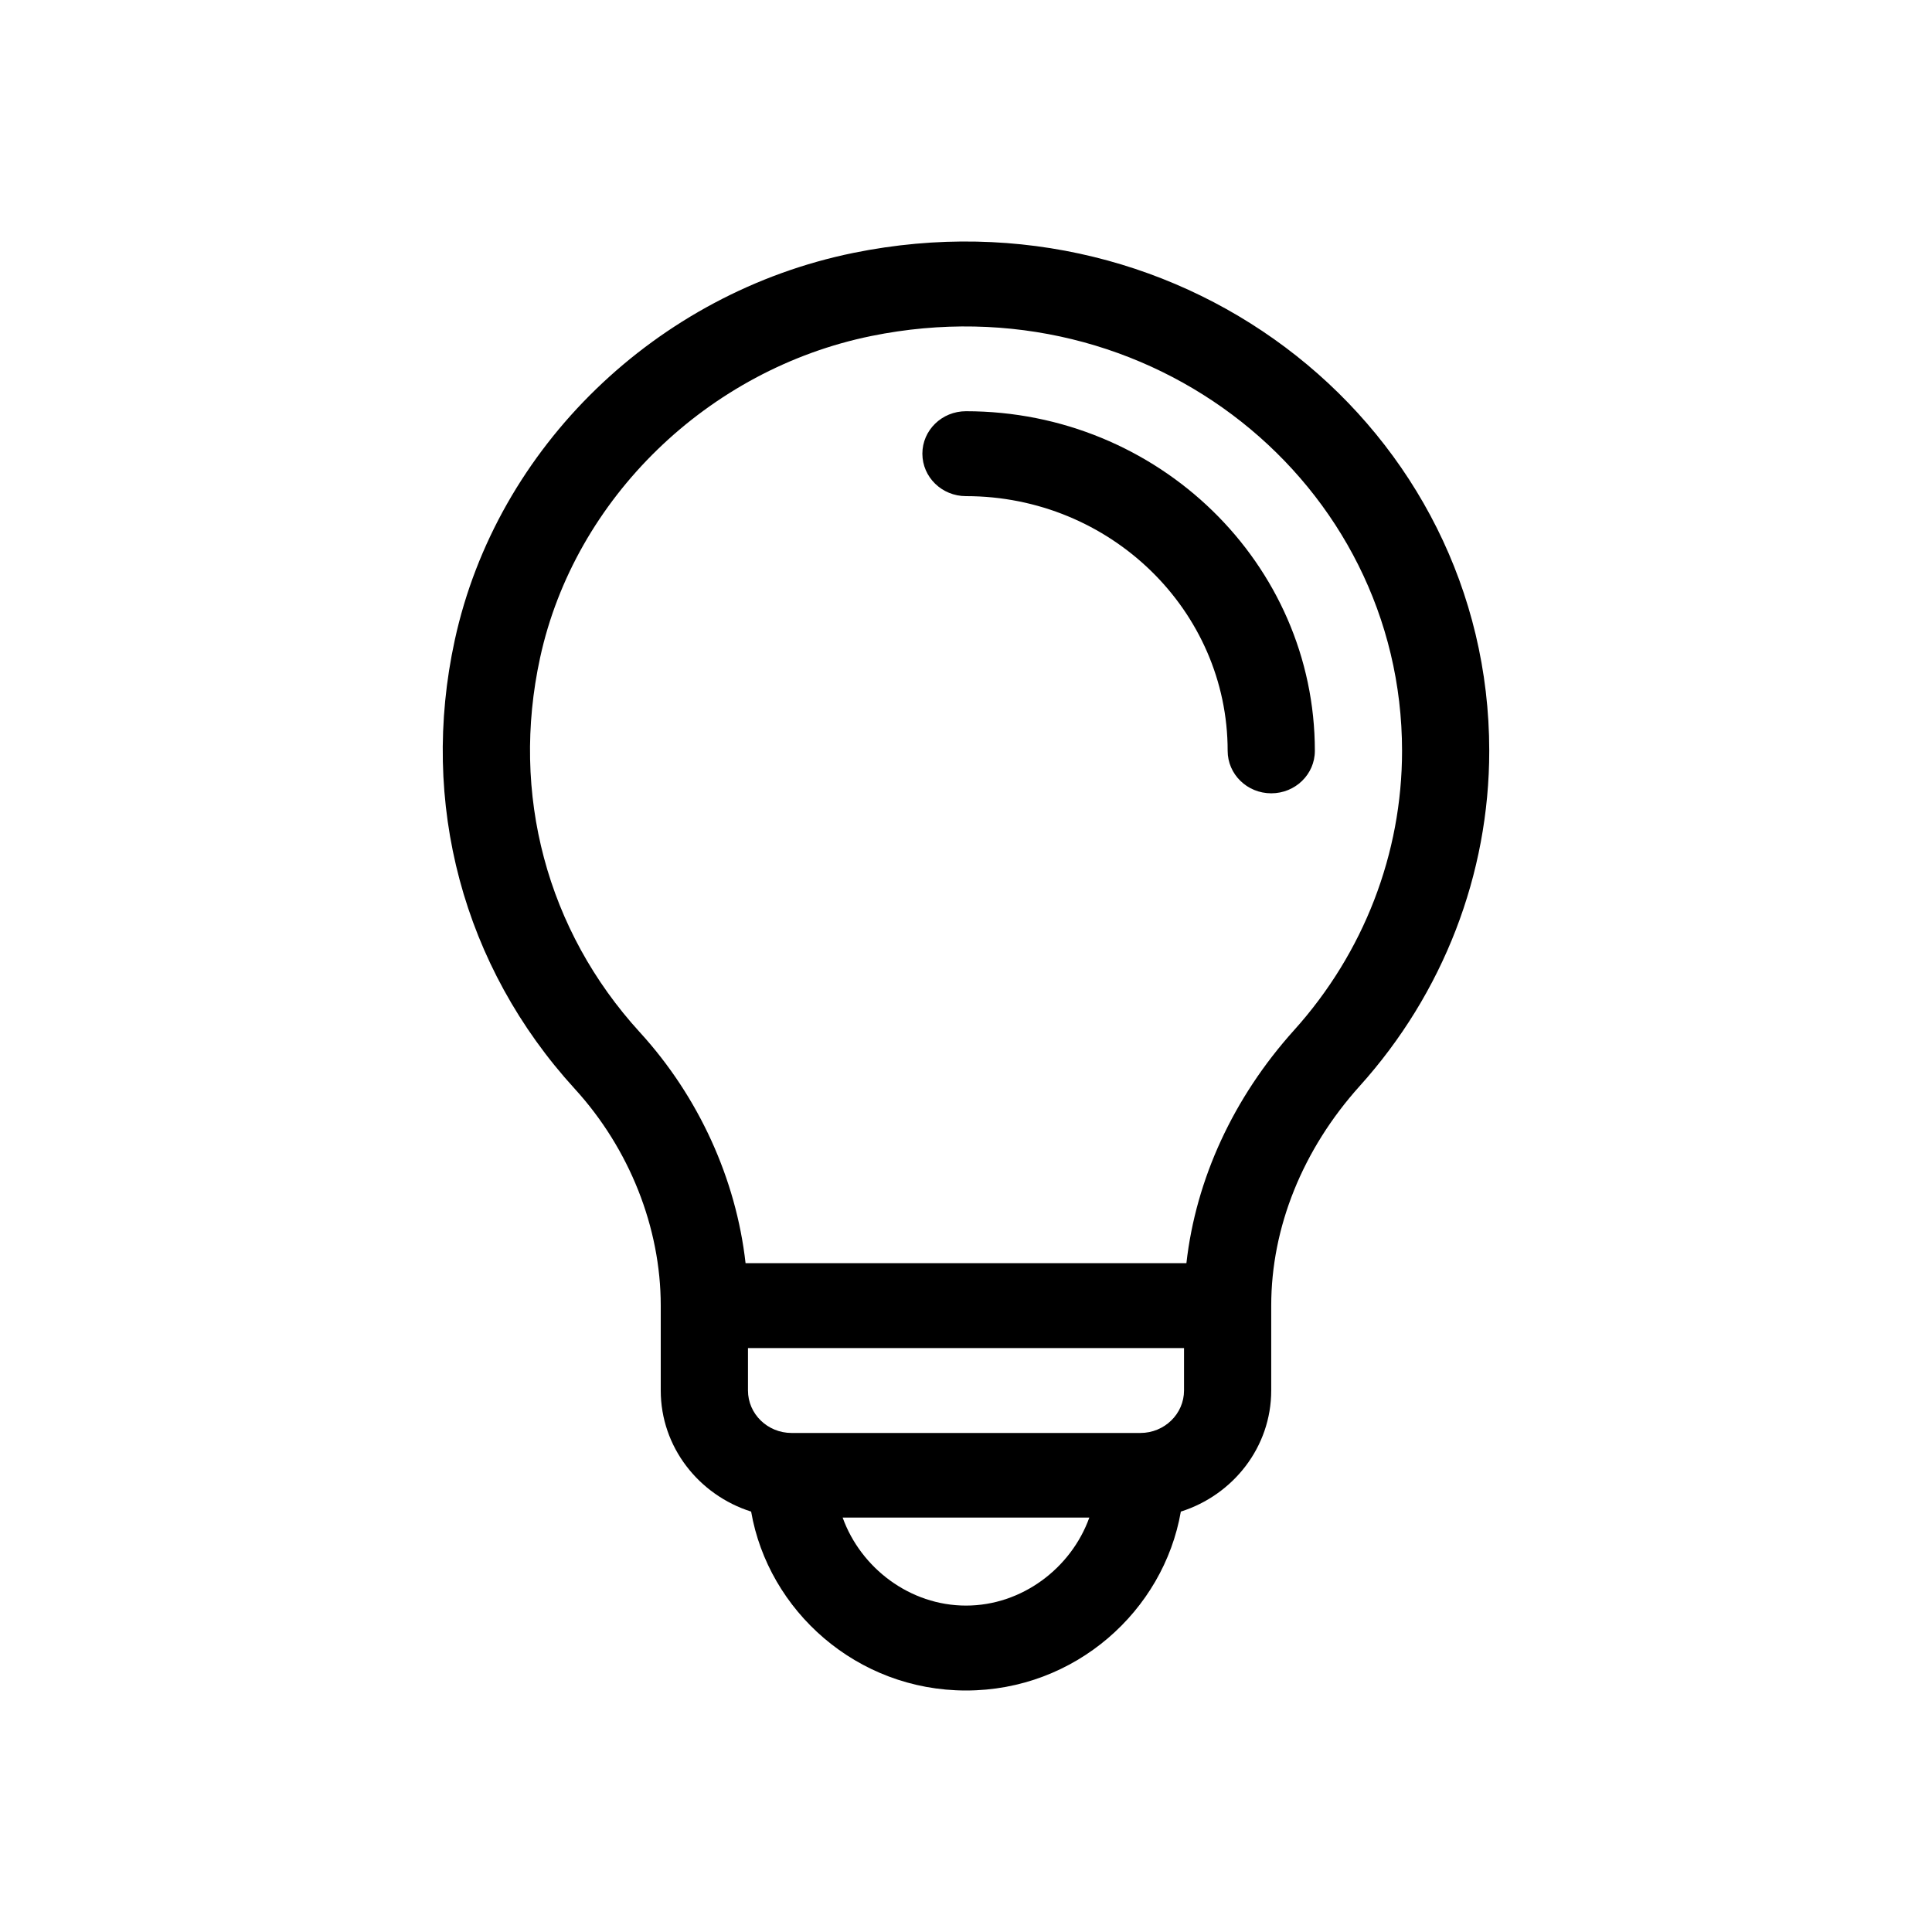 <svg width="60" height="60" viewBox="0 0 60 60" fill="none" xmlns="http://www.w3.org/2000/svg">
<mask id="mask0_3437_31587" style="mask-type:alpha" maskUnits="userSpaceOnUse" x="0" y="0" width="60" height="60">
<rect width="60" height="60" fill="#D9D9D9"/>
</mask>
<g mask="url(#mask0_3437_31587)">
<path fill-rule="evenodd" clip-rule="evenodd" d="M14.124 19.875C15.43 13.881 20.391 9.098 26.509 7.853C36.865 5.747 46.25 13.337 46.25 23.319C46.25 27.15 44.821 30.847 42.227 33.728C40.455 35.697 39.479 38.118 39.479 40.546L39.479 43.183C39.479 44.938 38.299 46.428 36.672 46.944C36.136 50.024 33.391 52.5 30 52.5C26.607 52.5 23.862 50.023 23.327 46.944C21.7 46.428 20.52 44.938 20.52 43.183L20.52 40.546C20.52 38.123 19.547 35.672 17.851 33.816C14.38 30.017 13.022 24.936 14.124 19.875ZM26.169 47.13C26.733 48.697 28.259 49.863 30 49.863C31.74 49.863 33.267 48.697 33.83 47.13H26.169ZM35.416 44.502C36.163 44.502 36.771 43.91 36.771 43.183L36.771 41.865H23.229L23.229 43.183C23.229 43.91 23.836 44.502 24.583 44.502H35.416ZM36.845 39.228C37.14 36.618 38.302 34.088 40.191 31.991C42.352 29.59 43.542 26.511 43.542 23.319C43.542 15.009 35.732 8.671 27.063 10.434C21.985 11.467 17.85 15.481 16.774 20.422C15.852 24.654 16.982 28.898 19.875 32.063C21.701 34.062 22.86 36.617 23.154 39.228H36.845ZM28.645 14.089C28.645 13.361 29.251 12.771 29.999 12.771C35.974 12.771 40.834 17.503 40.834 23.318C40.834 24.047 40.228 24.637 39.48 24.637C38.732 24.637 38.126 24.047 38.126 23.318C38.126 18.956 34.48 15.408 29.999 15.408C29.251 15.408 28.645 14.818 28.645 14.089Z" fill="black"/>
</g>
</svg>
